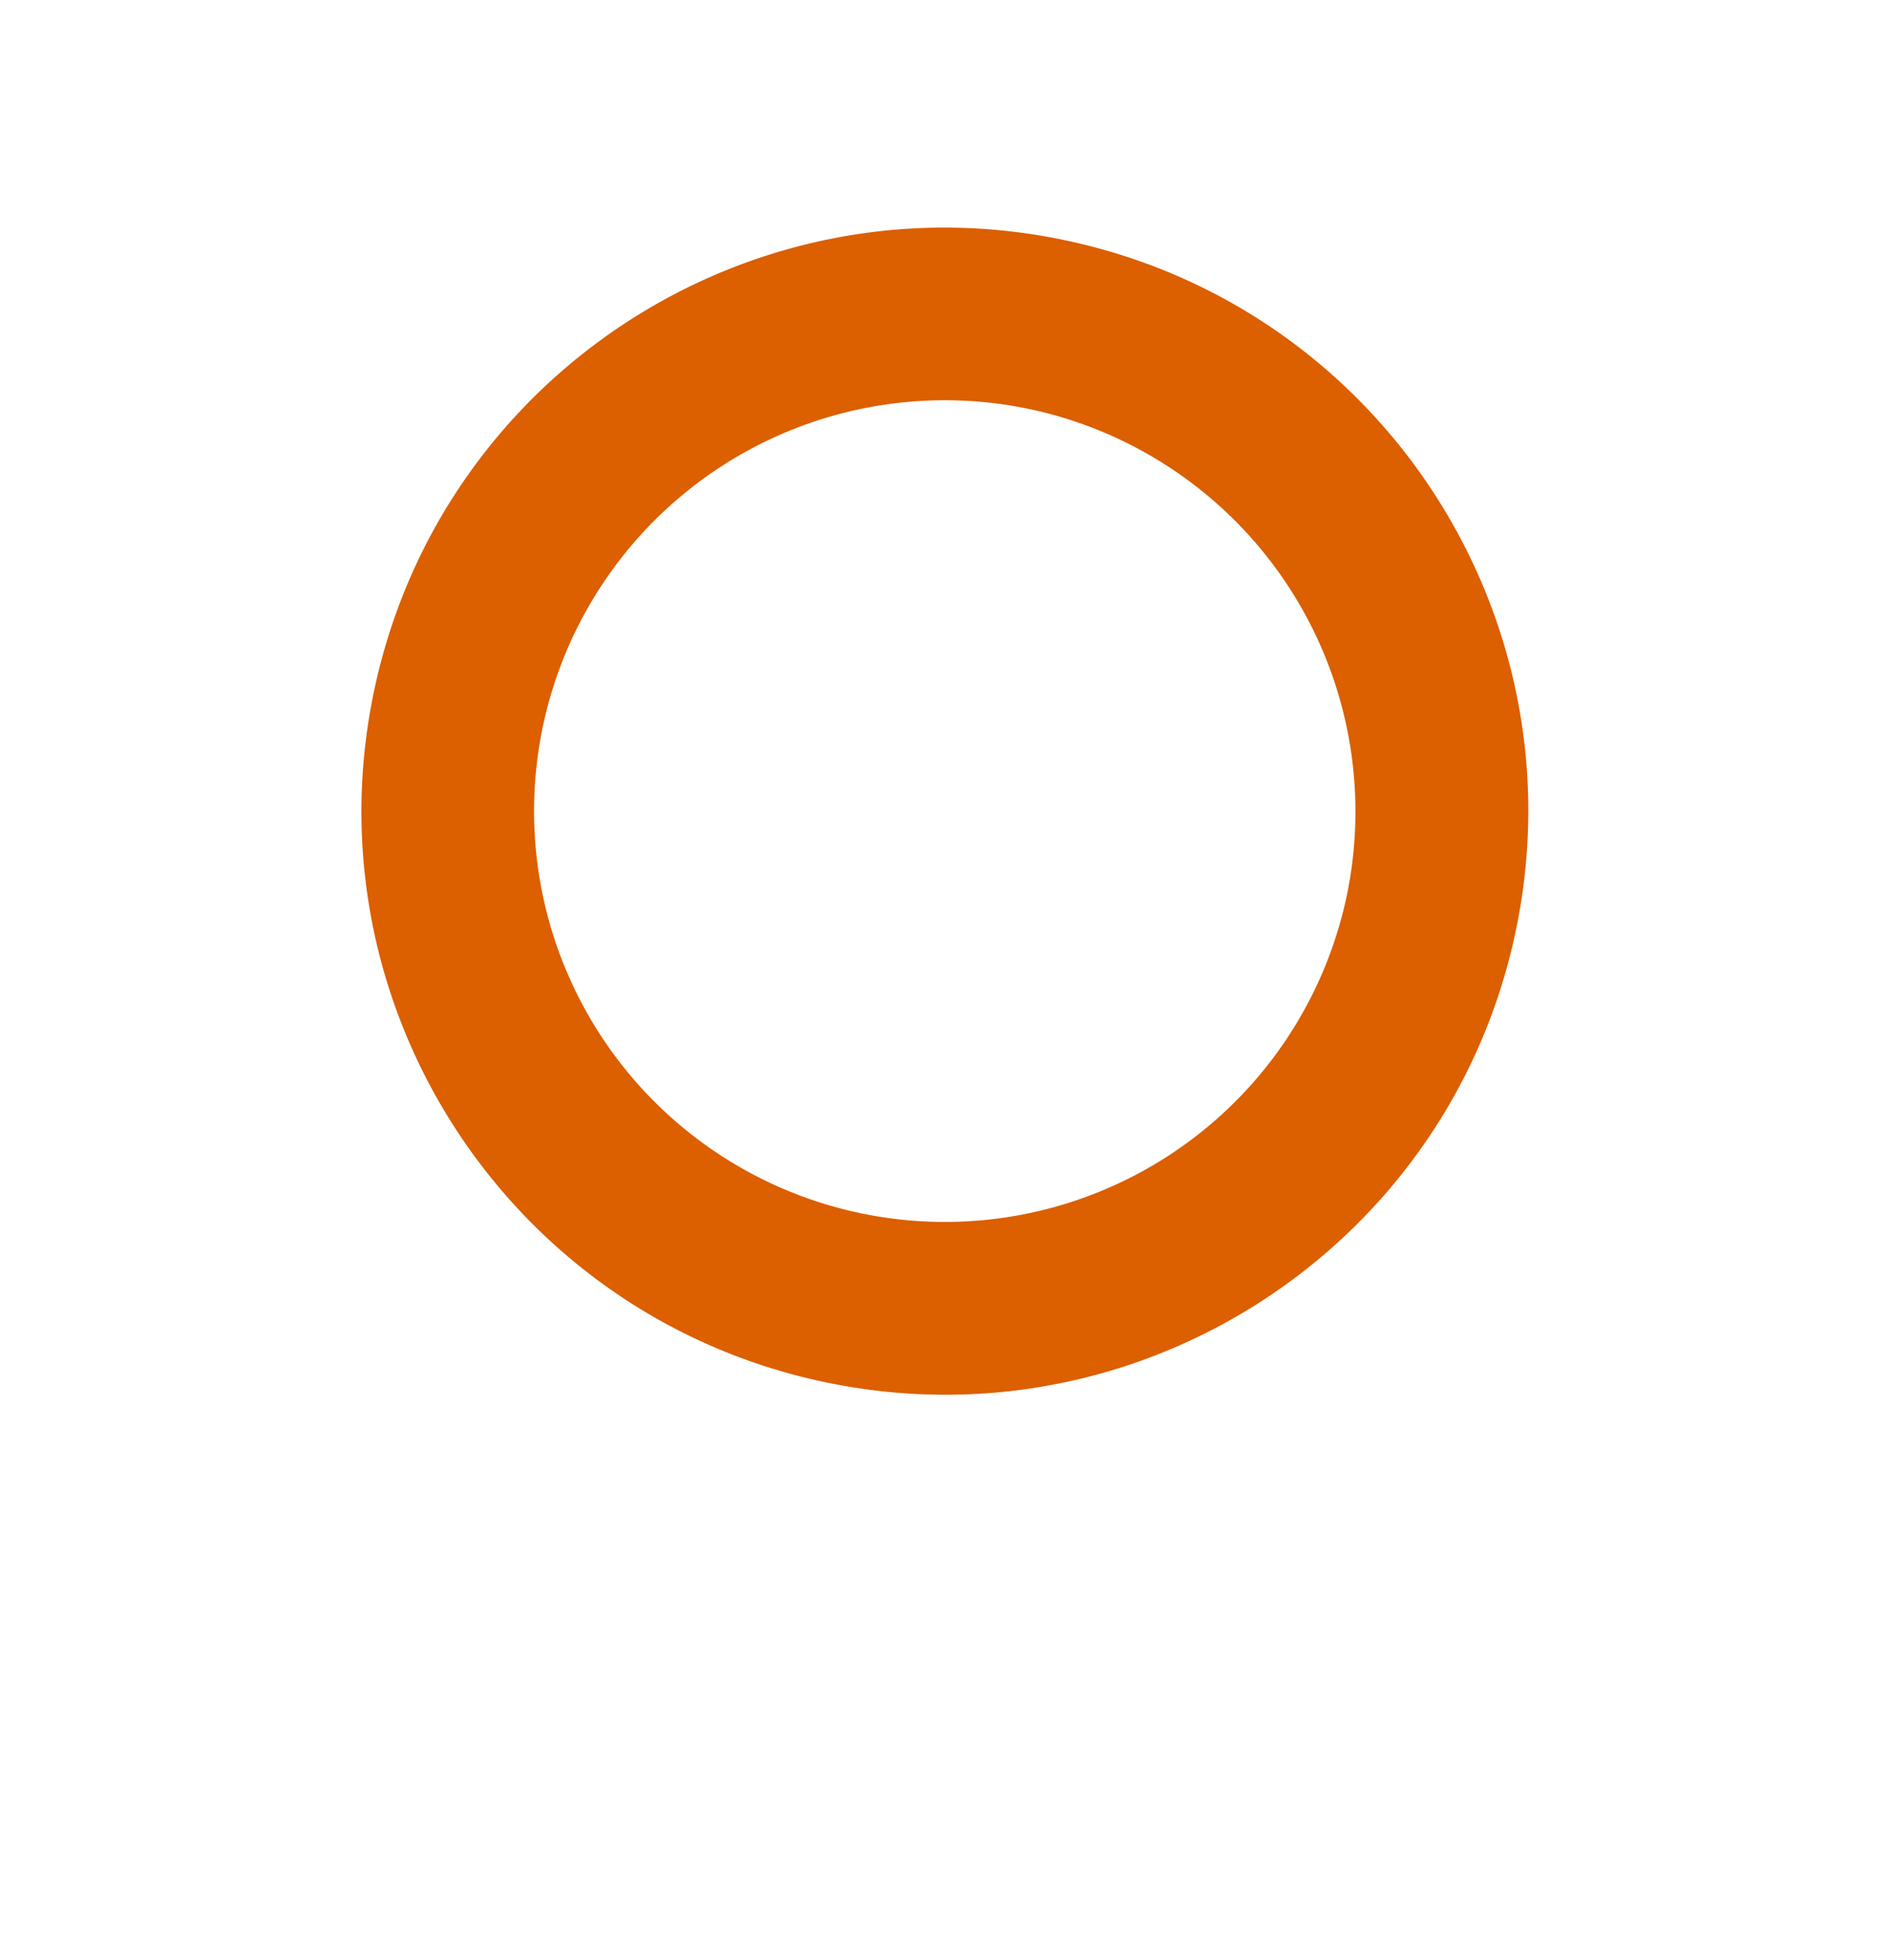 <svg xmlns="http://www.w3.org/2000/svg" xmlns:xlink="http://www.w3.org/1999/xlink" width="455" height="471.712" viewBox="0 0 455 471.712">
  <defs>
    <filter id="Ellipse_397" x="48.5" y="35.212" width="358" height="358" filterUnits="userSpaceOnUse">
      <feOffset dy="20" input="SourceAlpha"/>
      <feGaussianBlur stdDeviation="25" result="blur"/>
      <feFlood flood-color="#1f305d" flood-opacity="0.259"/>
      <feComposite operator="in" in2="blur"/>
      <feComposite in="SourceGraphic"/>
    </filter>
    <filter id="Ellipse_398" x="0" y="16.712" width="455" height="455" filterUnits="userSpaceOnUse">
      <feOffset dy="50" input="SourceAlpha"/>
      <feGaussianBlur stdDeviation="49.5" result="blur-2"/>
      <feFlood flood-color="#1f305d" flood-opacity="0.259"/>
      <feComposite operator="in" in2="blur-2"/>
      <feComposite in="SourceGraphic"/>
    </filter>
    <filter id="Subtraction_15" x="32.818" y="0" width="389.365" height="389.366" filterUnits="userSpaceOnUse">
      <feOffset input="SourceAlpha"/>
      <feGaussianBlur stdDeviation="9.5" result="blur-3"/>
      <feFlood flood-opacity="0.161"/>
      <feComposite operator="in" in2="blur-3"/>
      <feComposite in="SourceGraphic"/>
    </filter>
  </defs>
  <g id="Group_4656" data-name="Group 4656" transform="translate(-1138.5 -87.788)">
    <g id="Group_4642" data-name="Group 4642" transform="translate(3.76 -4419.24)">
      <g transform="matrix(1, 0, 0, 1, 1134.74, 4507.03)" filter="url(#Ellipse_397)">
        <circle id="Ellipse_397-2" data-name="Ellipse 397" cx="104" cy="104" r="104" transform="translate(123.5 90.21)" fill="#fff"/>
      </g>
      <g transform="matrix(1, 0, 0, 1, 1134.74, 4507.03)" filter="url(#Ellipse_398)">
        <circle id="Ellipse_398-2" data-name="Ellipse 398" cx="79" cy="79" r="79" transform="translate(148.5 115.21)" fill="#fff"/>
      </g>
    </g>
    <g transform="matrix(1, 0, 0, 1, 1138.5, 87.79)" filter="url(#Subtraction_15)">
      <path id="Subtraction_15-2" data-name="Subtraction 15" d="M140.113,280.227a142.368,142.368,0,0,1-14.326-.723,140.464,140.464,0,0,1-13.912-2.123c-4.514-.924-9.032-2.085-13.428-3.453-4.347-1.352-8.678-2.937-12.873-4.712-4.156-1.758-8.277-3.743-12.248-5.9-3.942-2.142-7.829-4.5-11.552-7.018-3.705-2.5-7.334-5.217-10.786-8.066s-6.792-5.885-9.95-9.043-6.2-6.506-9.043-9.95-5.563-7.081-8.066-10.786c-2.515-3.723-4.877-7.61-7.018-11.552-2.157-3.971-4.142-8.091-5.9-12.248-1.774-4.195-3.36-8.526-4.712-12.873-1.367-4.4-2.529-8.914-3.453-13.428A140.463,140.463,0,0,1,.723,154.439a142.212,142.212,0,0,1,0-28.652,140.463,140.463,0,0,1,2.123-13.912c.924-4.514,2.085-9.032,3.453-13.428C7.651,94.1,9.236,89.77,11.011,85.575c1.758-4.156,3.743-8.277,5.9-12.248,2.142-3.943,4.5-7.829,7.018-11.552,2.5-3.705,5.217-7.335,8.066-10.786s5.885-6.791,9.043-9.95,6.506-6.2,9.95-9.043,7.081-5.563,10.786-8.066c3.723-2.515,7.61-4.877,11.552-7.018,3.971-2.157,8.091-4.142,12.248-5.9C89.77,9.236,94.1,7.651,98.448,6.3c4.4-1.367,8.914-2.529,13.428-3.453A140.461,140.461,0,0,1,125.787.723a142.211,142.211,0,0,1,28.652,0,140.458,140.458,0,0,1,13.912,2.123c4.514.924,9.032,2.085,13.428,3.453,4.347,1.352,8.678,2.937,12.873,4.712,4.156,1.758,8.277,3.743,12.248,5.9,3.943,2.142,7.829,4.5,11.552,7.018,3.705,2.5,7.335,5.217,10.786,8.066s6.791,5.884,9.95,9.043,6.2,6.506,9.043,9.95,5.563,7.081,8.066,10.786c2.515,3.723,4.877,7.61,7.018,11.552,2.157,3.971,4.142,8.091,5.9,12.248,1.774,4.2,3.36,8.526,4.712,12.873,1.367,4.4,2.529,8.914,3.453,13.428a140.461,140.461,0,0,1,2.123,13.912,142.208,142.208,0,0,1,0,28.652,140.459,140.459,0,0,1-2.123,13.912c-.924,4.514-2.085,9.032-3.453,13.428-1.352,4.347-2.937,8.678-4.712,12.873-1.758,4.157-3.743,8.277-5.9,12.248-2.142,3.942-4.5,7.829-7.018,11.552-2.5,3.705-5.217,7.334-8.066,10.786s-5.885,6.791-9.043,9.95-6.506,6.2-9.95,9.043-7.081,5.563-10.786,8.066c-3.723,2.515-7.61,4.877-11.552,7.018-3.971,2.157-8.092,4.142-12.248,5.9-4.2,1.774-8.526,3.36-12.873,4.712-4.4,1.367-8.914,2.529-13.428,3.453a140.461,140.461,0,0,1-13.912,2.123A142.37,142.37,0,0,1,140.113,280.227ZM140,41.434a98.663,98.663,0,1,0,98.76,98.663A98.824,98.824,0,0,0,140,41.434Z" transform="matrix(0.98, 0.21, -0.21, 0.98, 119.58, 28.5)" fill="#dc5f00"/>
    </g>
  </g>
</svg>
